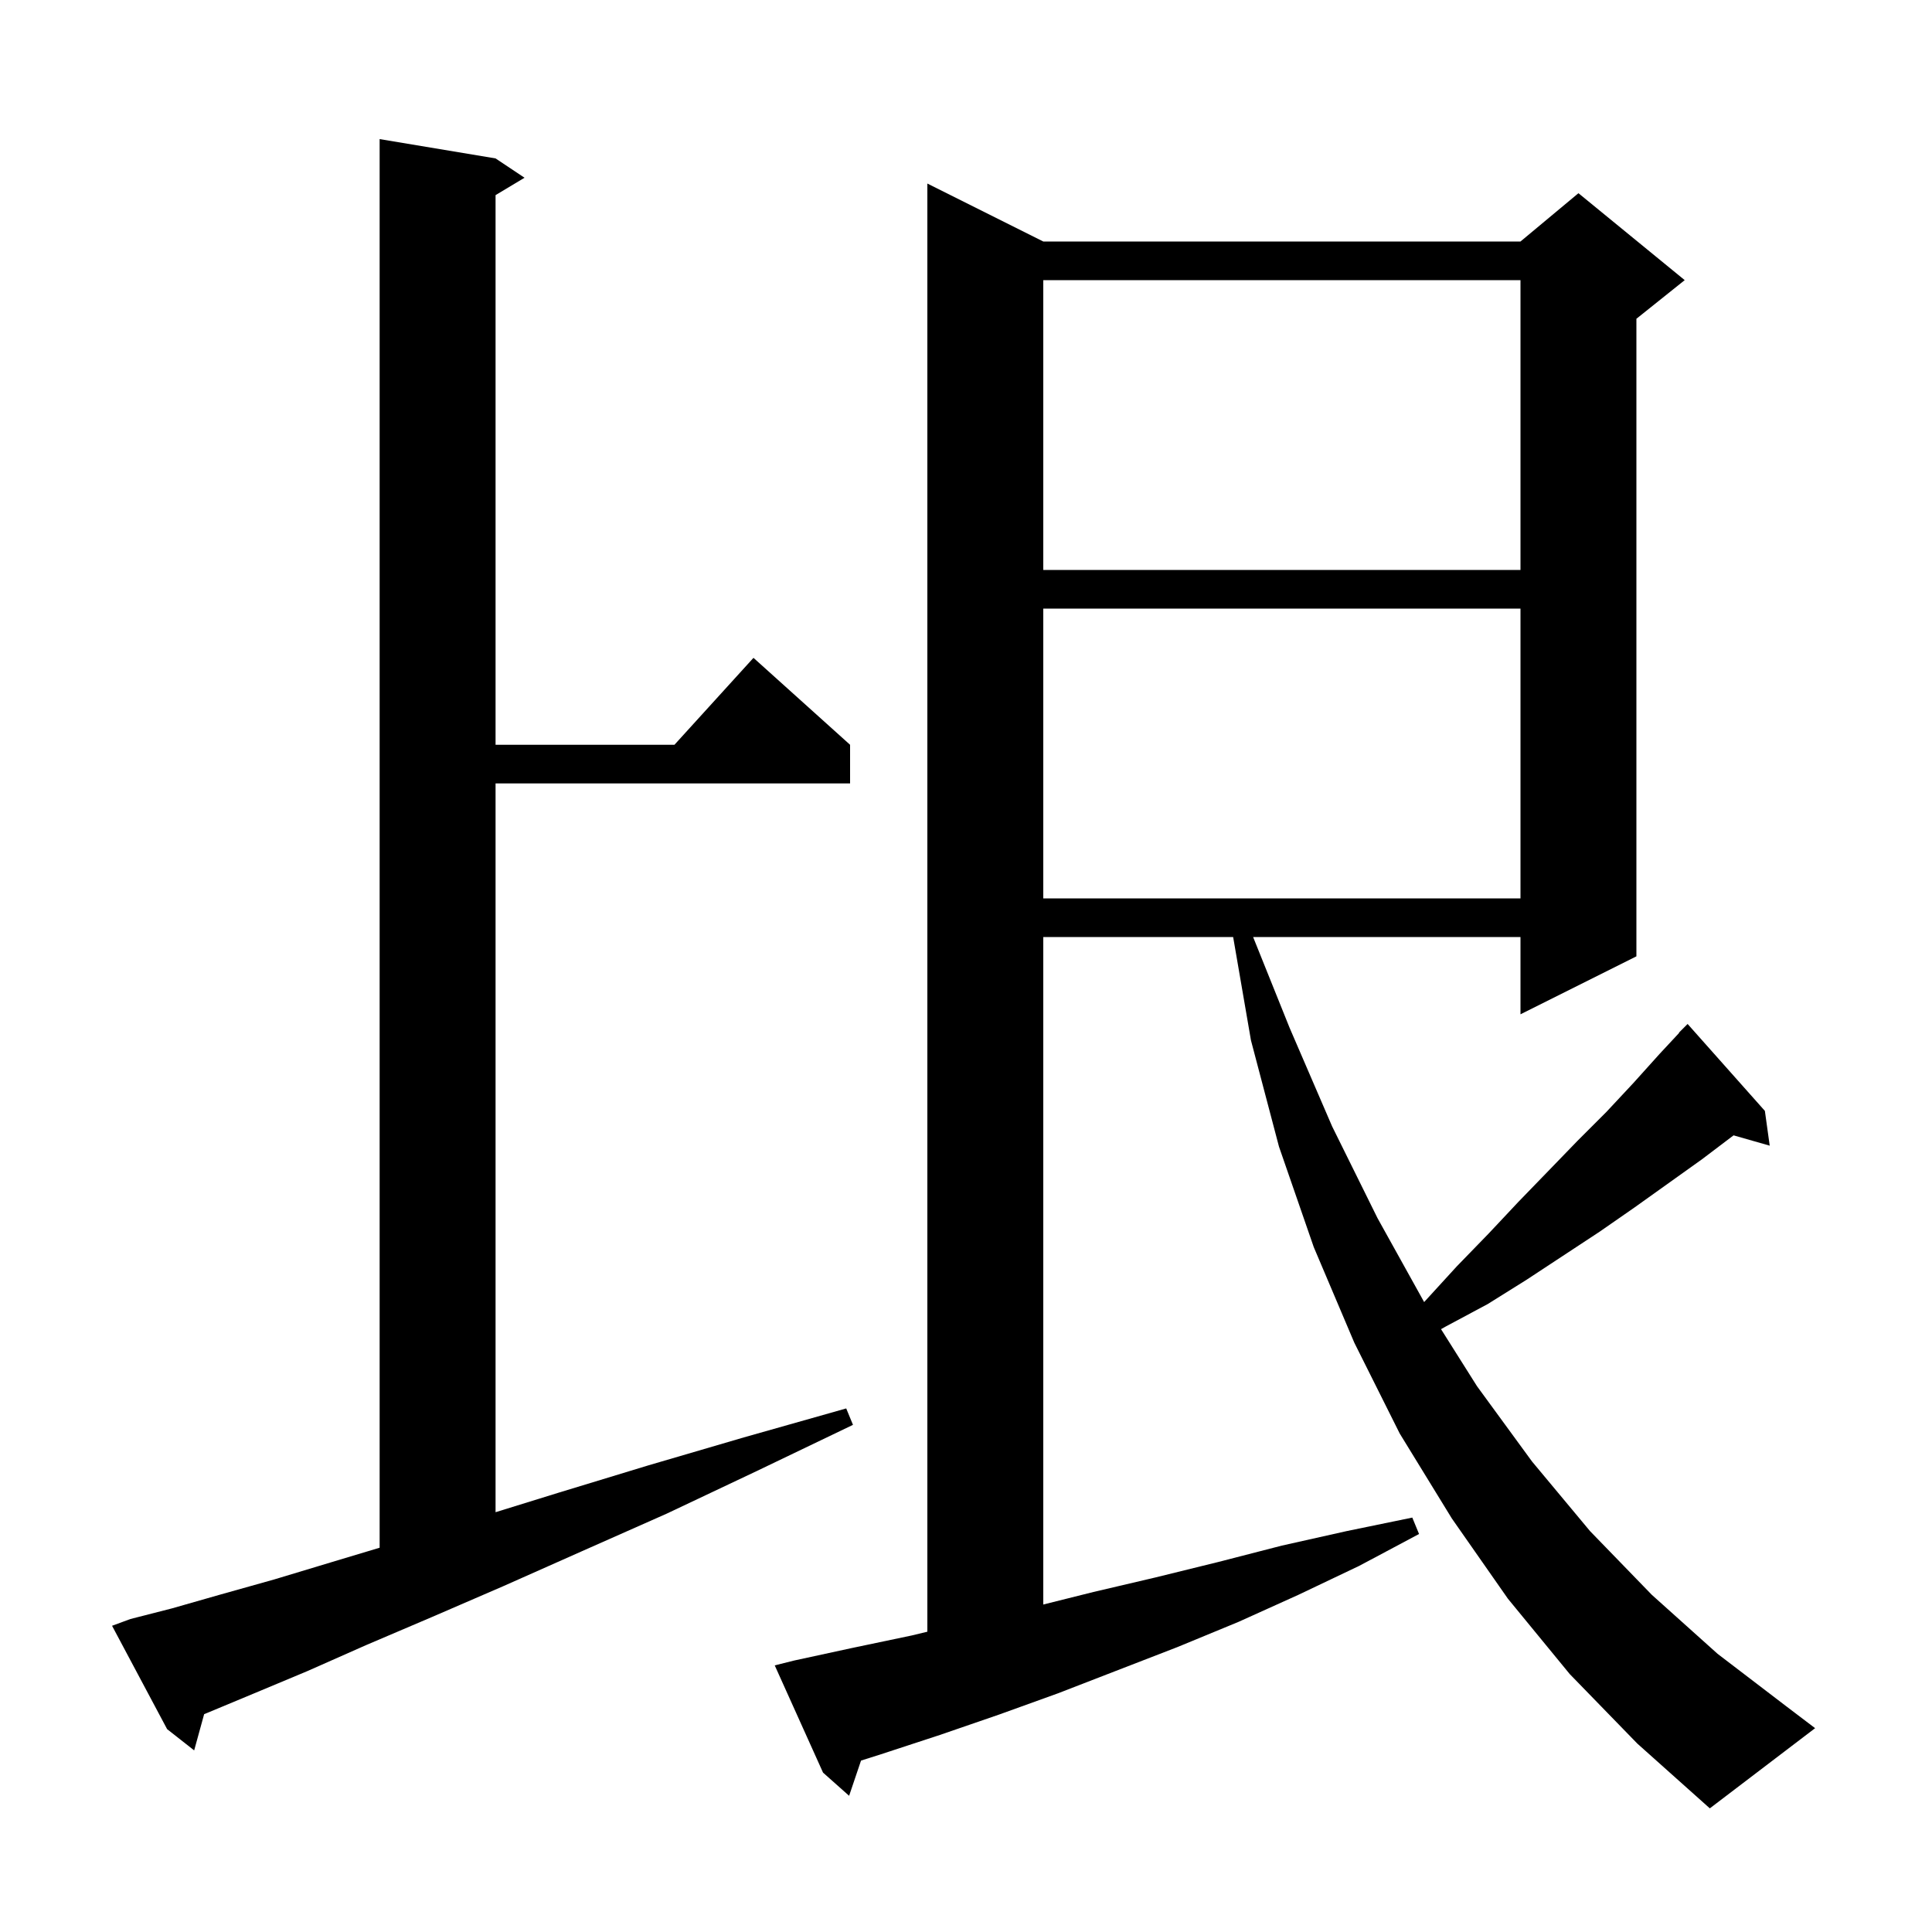 <svg xmlns="http://www.w3.org/2000/svg" xmlns:xlink="http://www.w3.org/1999/xlink" version="1.1" baseProfile="full" viewBox="0 0 200 200" width="200" height="200"><g fill="currentColor"><path d="M 162.5 173.3 L 156.1 165.5 L 150.3 157.2 L 144.9 148.4 L 140.2 139.0 L 136.0 129.1 L 132.4 118.7 L 129.5 107.7 L 127.655 97.0 L 108.0 97.0 L 108.0 166.1 L 113.2 164.8 L 119.6 163.3 L 126.1 161.7 L 132.7 160.0 L 139.4 158.5 L 146.2 157.1 L 146.9 158.8 L 140.7 162.1 L 134.4 165.1 L 128.2 167.9 L 121.9 170.5 L 109.5 175.3 L 103.4 177.5 L 97.3 179.6 L 91.2 181.6 L 89.133 182.255 L 87.9 185.9 L 85.2 183.5 L 80.2 172.4 L 82.2 171.9 L 88.2 170.6 L 94.4 169.3 L 96.0 168.913 L 96.0 19.0 L 108.0 25.0 L 157.4 25.0 L 163.4 20.0 L 174.4 29.0 L 169.4 33.0 L 169.4 99.0 L 157.4 105.0 L 157.4 97.0 L 129.722 97.0 L 133.5 106.4 L 137.9 116.6 L 142.6 126.1 L 147.427 134.789 L 147.6 134.6 L 150.8 131.1 L 154.1 127.7 L 157.2 124.4 L 160.3 121.2 L 163.3 118.1 L 166.3 115.1 L 169.1 112.1 L 171.8 109.1 L 173.826 106.924 L 173.8 106.9 L 174.7 106.0 L 182.7 115.0 L 183.2 118.6 L 179.459 117.531 L 176.2 120.0 L 169.2 125.0 L 165.6 127.5 L 158.0 132.5 L 154.0 135.0 L 149.7 137.3 L 149.174 137.594 L 152.9 143.5 L 158.6 151.3 L 164.6 158.5 L 171.0 165.1 L 177.8 171.2 L 185.0 176.7 L 187.9 178.9 L 177.0 187.2 L 169.5 180.5 Z M 13.5 167.6 L 17.8 166.5 L 22.7 165.1 L 28.4 163.5 L 34.7 161.6 L 39.3 160.22 L 39.3 14.4 L 51.3 16.4 L 54.3 18.4 L 51.3 20.2 L 51.3 77.1 L 69.818 77.1 L 78.0 68.1 L 88.0 77.1 L 88.0 81.1 L 51.3 81.1 L 51.3 156.543 L 57.9 154.5 L 67.1 151.7 L 77.0 148.8 L 87.6 145.8 L 88.3 147.5 L 78.3 152.3 L 69.0 156.7 L 60.2 160.6 L 52.1 164.2 L 44.7 167.4 L 37.9 170.3 L 31.8 173.0 L 26.3 175.3 L 21.5 177.3 L 21.133 177.449 L 20.1 181.2 L 17.3 179.0 L 11.6 168.3 Z M 108.0 63.0 L 108.0 93.0 L 157.4 93.0 L 157.4 63.0 Z M 108.0 29.0 L 108.0 59.0 L 157.4 59.0 L 157.4 29.0 Z "/></g></svg>